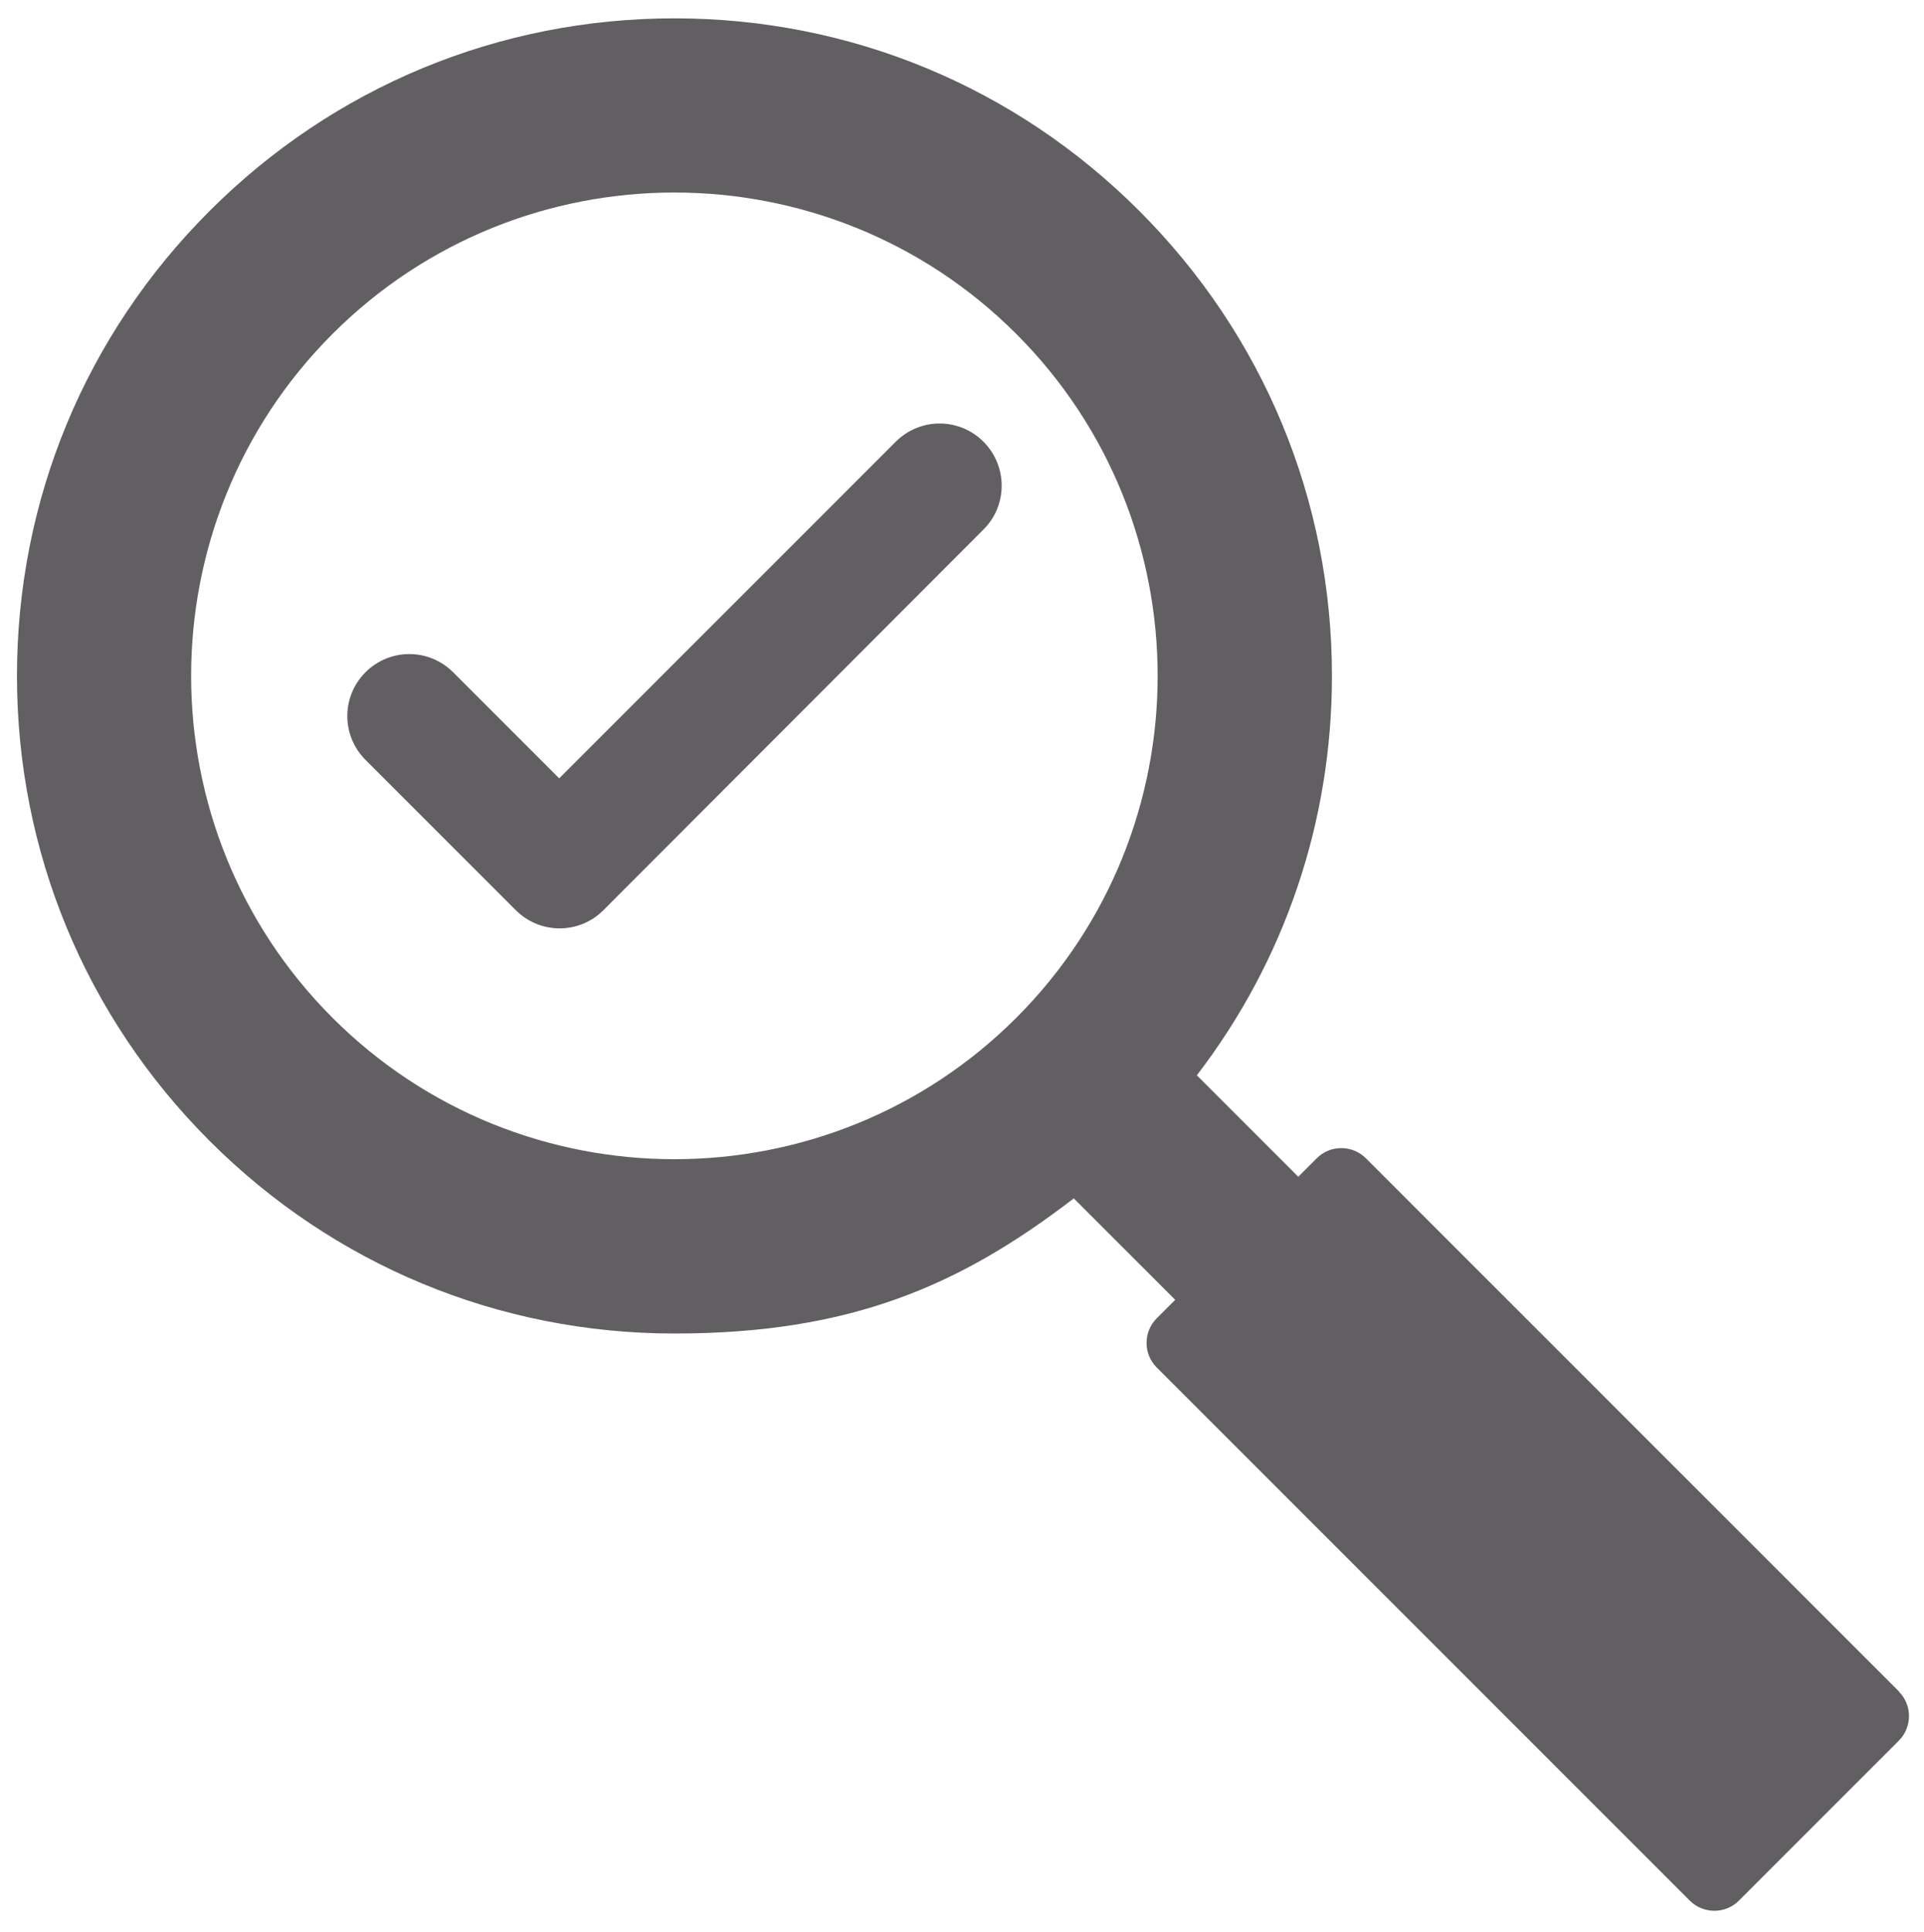 <?xml version="1.0" encoding="UTF-8"?>
<svg id="Layer_1" data-name="Layer 1" xmlns="http://www.w3.org/2000/svg" version="1.1" viewBox="0 0 1405.5 1411">
  <defs>
    <style>
      .cls-1 {
        fill: #625f63;
        stroke-width: 0px;
      }
    </style>
  </defs>
  <path class="cls-1" d="M1387.2,1235.4l-389.4-389.4c-9.9-9.9-26.1-9.9-35.9,0l-13.5,13.5-74.1-74.1c64-83.4,98.7-184.9,98.7-291.7,0-128.3-50-248.9-140.7-339.6C741.6,63.3,621,13.4,492.7,13.4c-128.3,0-248.9,50-339.6,140.7C62.3,244.8,12.4,365.4,12.4,493.7c0,128.3,50,248.9,140.7,339.6,90.7,90.7,211.3,140.7,339.6,140.7s208.4-34.7,291.7-98.7l74.1,74.1-13.5,13.5c-9.9,9.9-9.9,26.1,0,35.9l389.4,389.4c9.9,9.9,26.1,9.9,35.9,0l116.8-116.8c9.9-9.9,9.9-26.1,0-35.9ZM742.4,743.4c-137.7,137.7-361.8,137.7-499.5,0-137.7-137.7-137.7-361.8,0-499.5,137.7-137.7,361.8-137.7,499.5,0,137.7,137.7,137.7,361.8,0,499.5Z"/>
  <path class="cls-1" d="M718.4,322.6h0c-17.7-17.7-46.3-17.7-64,0l-245.9,245.9-77.5-77.5c-17.7-17.7-46.3-17.7-64,0h0c-17.7,17.7-17.7,46.3,0,64l109.8,109.8c17.7,17.7,46.4,17.7,64,0l277.7-278.1c17.7-17.7,17.6-46.3,0-64Z"/>
</svg>